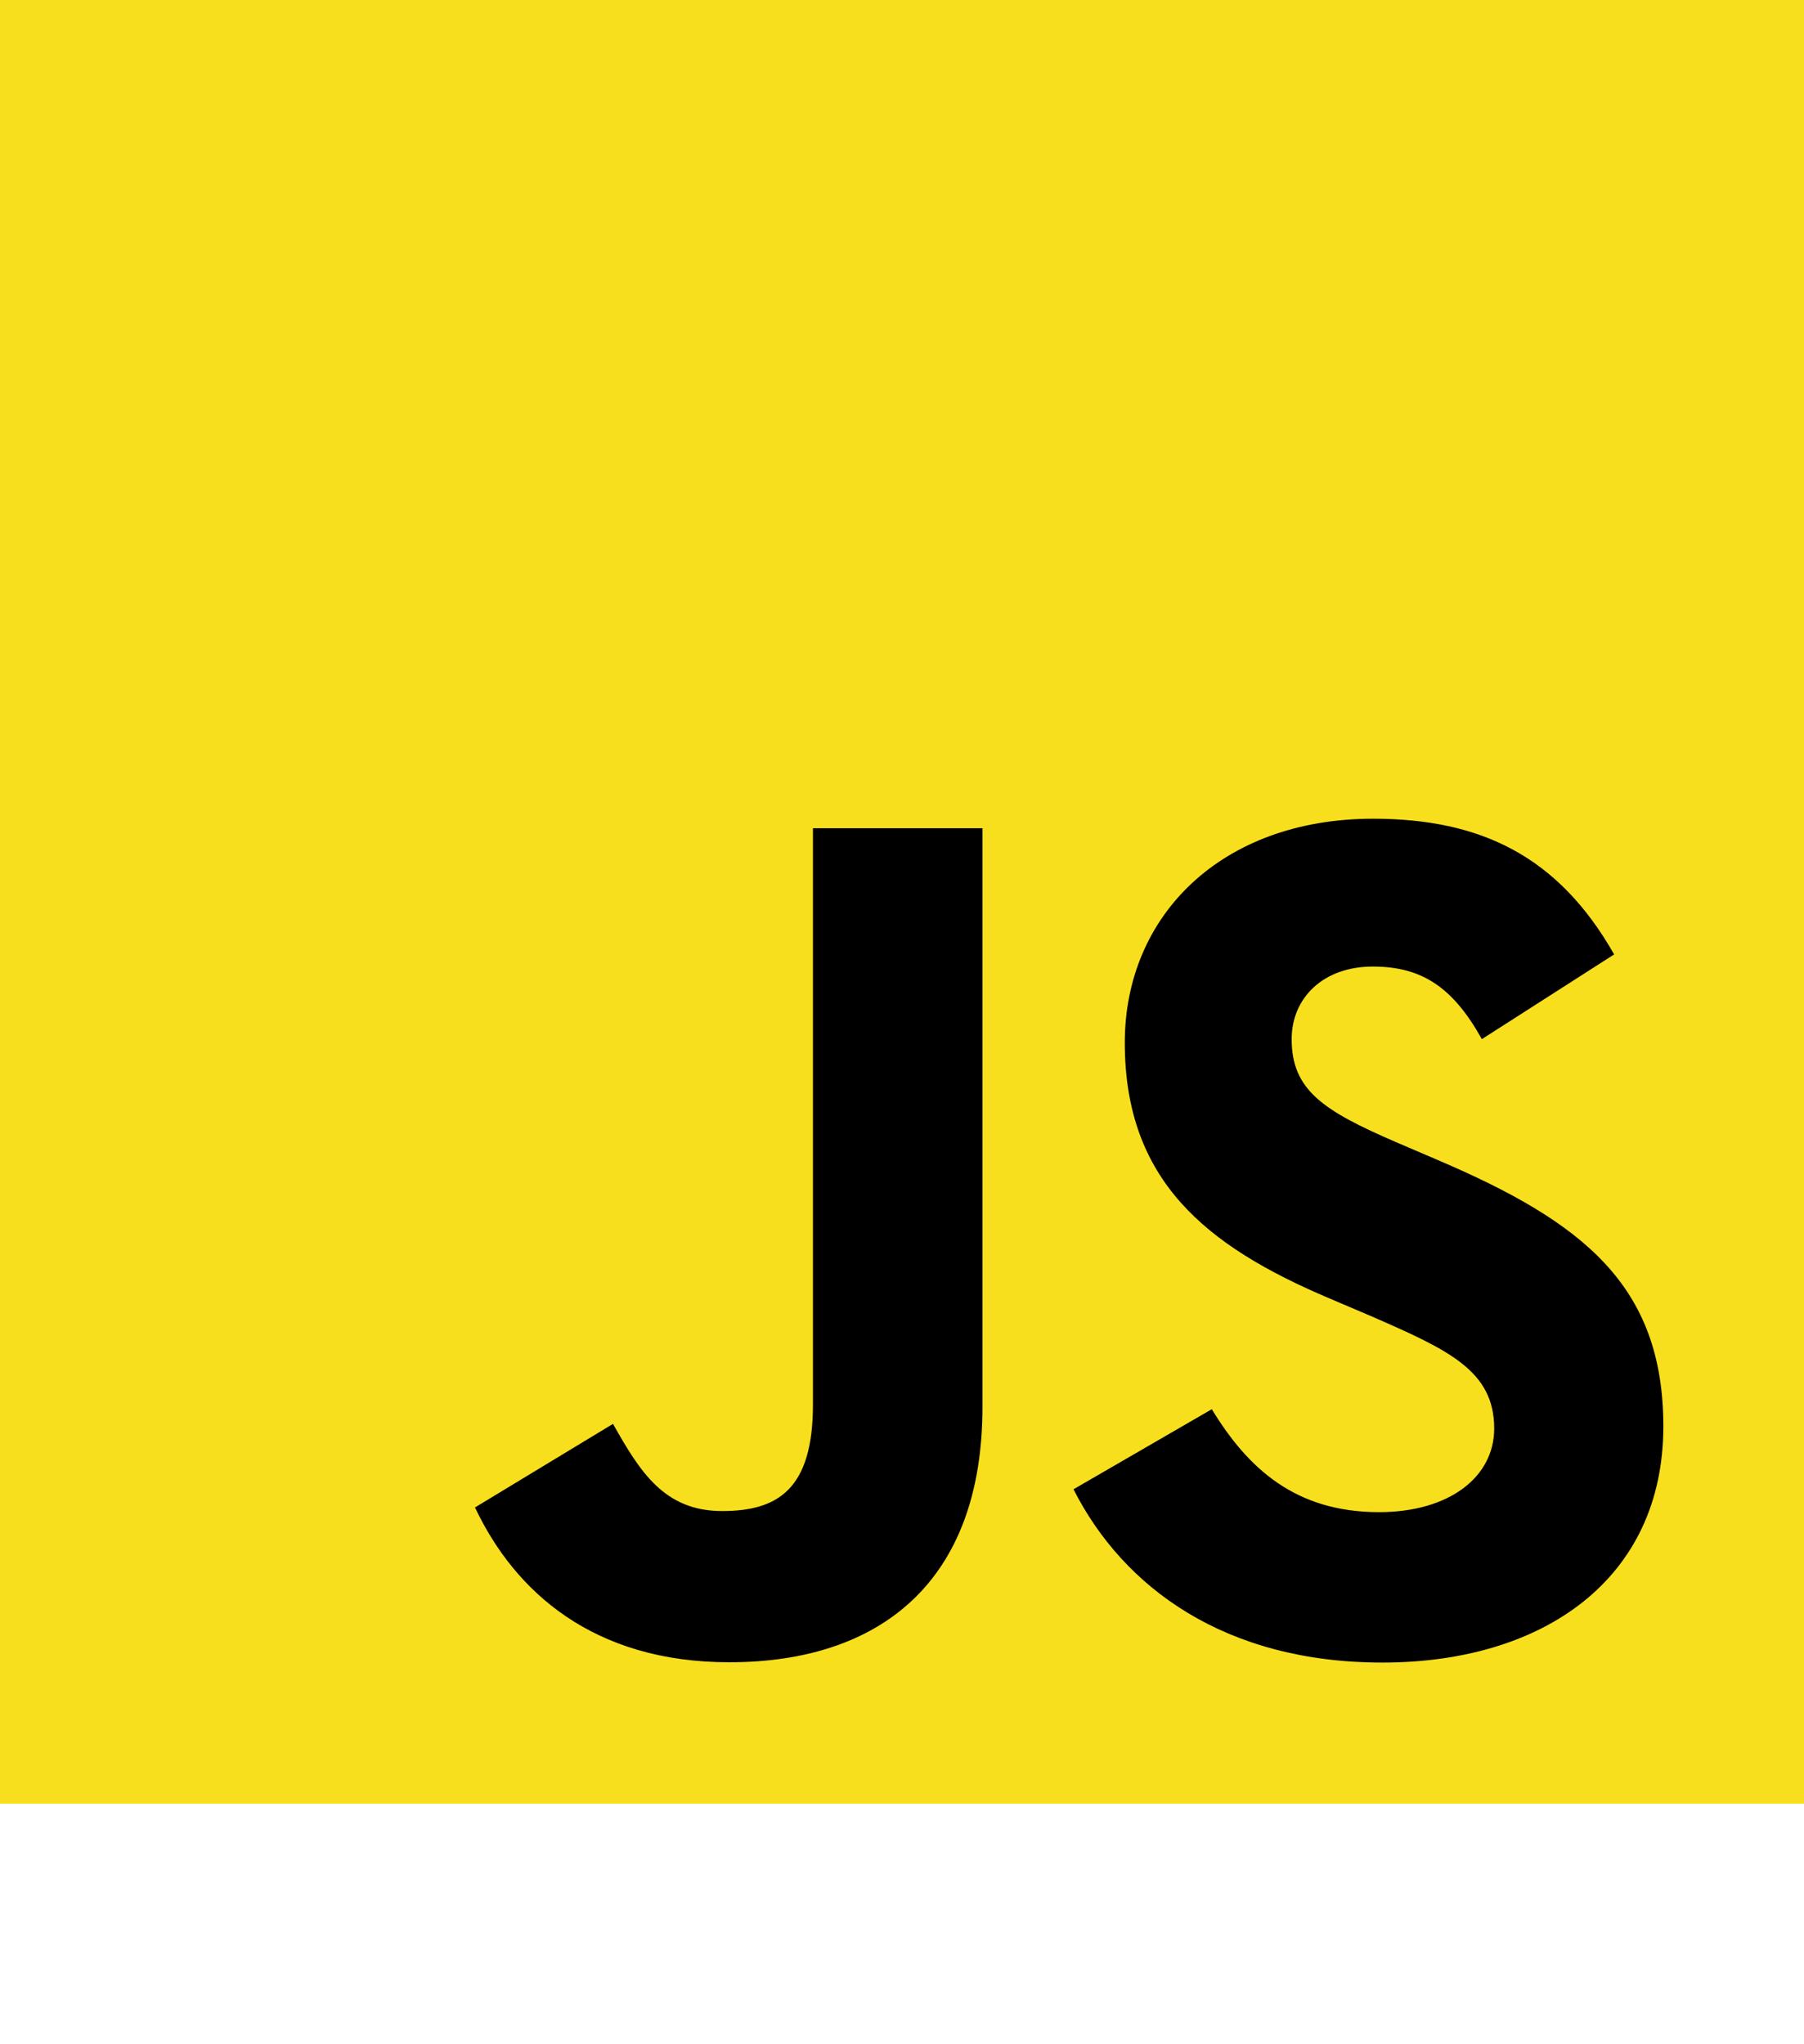 <svg xmlns="http://www.w3.org/2000/svg" viewBox="0 0 300 340"><path fill="#f7df1e" d="M0 0h300v300H0z"/><path d="M201.52 234.38c6 9.86 13.91 17.12 27.81 17.12 11.68 0 19.15-5.84 19.15-13.91 0-9.67-7.67-13.09-20.52-18.71l-7.05-3c-20.35-8.66-33.86-19.52-33.86-42.47 0-21.15 16.11-37.24 41.29-37.24 17.92 0 30.81 6.24 40.09 22.57l-22 14.09c-4.83-8.66-10-12.07-18.14-12.07-8.26 0-13.49 5.23-13.49 12.07 0 8.46 5.23 11.89 17.33 17.12l7 3c24 10.27 37.48 20.75 37.48 44.29 0 25.38-19.94 39.28-46.72 39.28-26.18 0-43.09-12.47-51.37-28.82zm-99.58 2.44c4.43 7.85 8.46 14.5 18.14 14.5 9.26 0 15.11-3.62 15.11-17.71v-95.86h28.19V234c0 29.18-17.12 42.47-42.1 42.47-22.57 0-35.64-11.68-42.29-25.75z"/></svg>